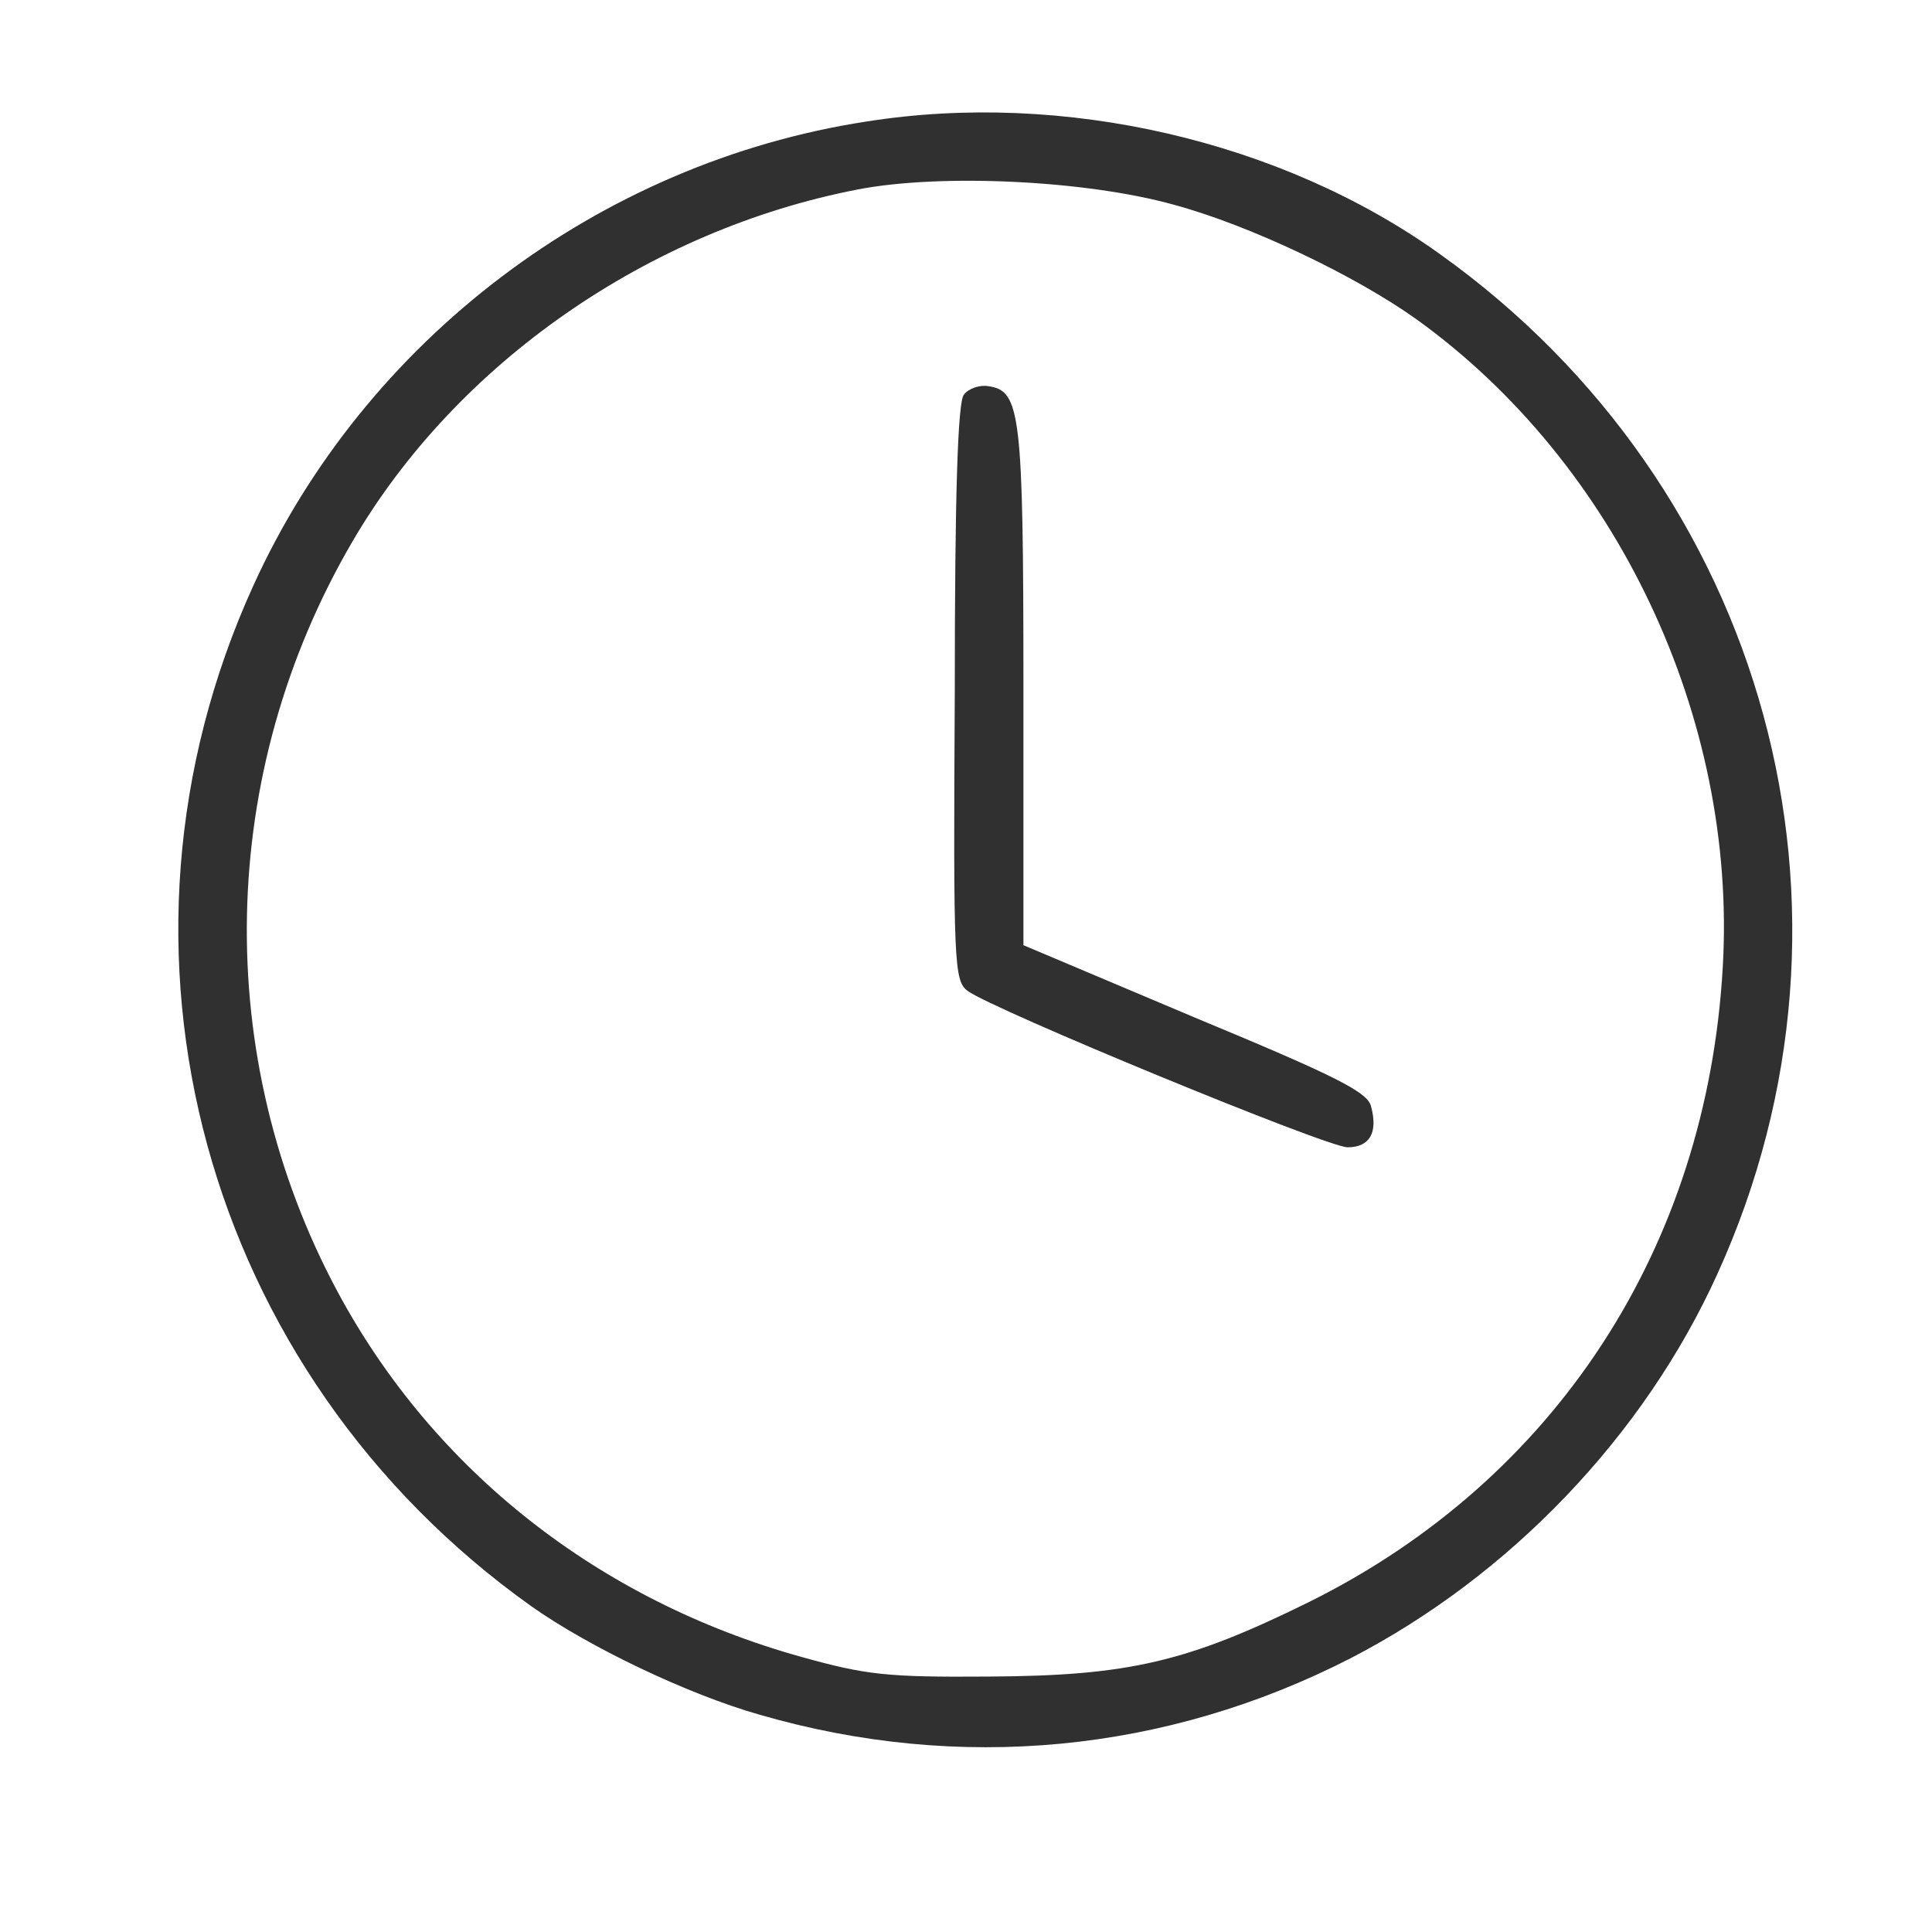 <?xml version="1.0" encoding="UTF-8" standalone="no"?>
<svg
   xmlns:dc="http://purl.org/dc/elements/1.1/"
   xmlns:cc="http://creativecommons.org/ns#"
   xmlns:rdf="http://www.w3.org/1999/02/22-rdf-syntax-ns#"
   xmlns:svg="http://www.w3.org/2000/svg"
   xmlns="http://www.w3.org/2000/svg"
   xmlns:sodipodi="http://sodipodi.sourceforge.net/DTD/sodipodi-0.dtd"
   xmlns:inkscape="http://www.inkscape.org/namespaces/inkscape"
   version="1.0"
   width="200pt"
   height="200pt"
   viewBox="0 0 253.333 253.333"
   preserveAspectRatio="xMidYMid meet"
   id="svg837"
   sodipodi:docname="reloj3.svg"
   inkscape:version="0.92.4 (5da689c313, 2019-01-14)">
  <defs
     id="defs841" />
  <sodipodi:namedview
     pagecolor="#ffffff"
     bordercolor="#666666"
     borderopacity="1"
     objecttolerance="10"
     gridtolerance="10"
     guidetolerance="10"
     inkscape:pageopacity="0"
     inkscape:pageshadow="2"
     inkscape:window-width="2048"
     inkscape:window-height="1089"
     id="namedview839"
     showgrid="false"
     inkscape:pagecheckerboard="true"
     inkscape:zoom="2.2756679"
     inkscape:cx="190.26553"
     inkscape:cy="120.40984"
     inkscape:window-x="1358"
     inkscape:window-y="165"
     inkscape:window-maximized="1"
     inkscape:current-layer="svg837"
     scale-x="0.95" />
  <g
     transform="matrix(0.1,0,0,-0.1,10.196,241.438)"
     id="g835"
     style="fill:#303030;fill-opacity:1;stroke:none">
    <path
       d="M 1034,2255 C 683,2201 376,1968 230,1646 13,1169 165,614 595,308 670,255 799,193 894,166 c 262,-76 533,-50 775,74 209,108 385,292 481,504 217,477 65,1032 -365,1338 -207,148 -493,214 -751,173 z m 403,-109 c 100,-27 238,-93 318,-150 263,-189 421,-523 402,-850 -21,-368 -220,-672 -542,-832 -160,-79 -237,-97 -420,-98 -134,-1 -161,2 -247,26 -265,74 -481,244 -607,478 -166,309 -158,681 19,984 137,235 389,409 663,462 109,21 299,12 414,-20 z"
       id="path831"
       style="fill:#303030;fill-opacity:1"
       inkscape:connector-curvature="0" />
    <path
       d="m 1162,1897 c -8,-9 -12,-128 -12,-391 -2,-356 -1,-378 17,-391 32,-24 471,-205 498,-205 29,0 40,19 31,53 -4,19 -43,39 -231,117 l -225,95 v 340 c 0,359 -4,387 -46,393 -11,2 -26,-3 -32,-11 z"
       id="path833"
       style="fill:#303030;fill-opacity:1"
       inkscape:connector-curvature="0" />
  </g>
</svg>
